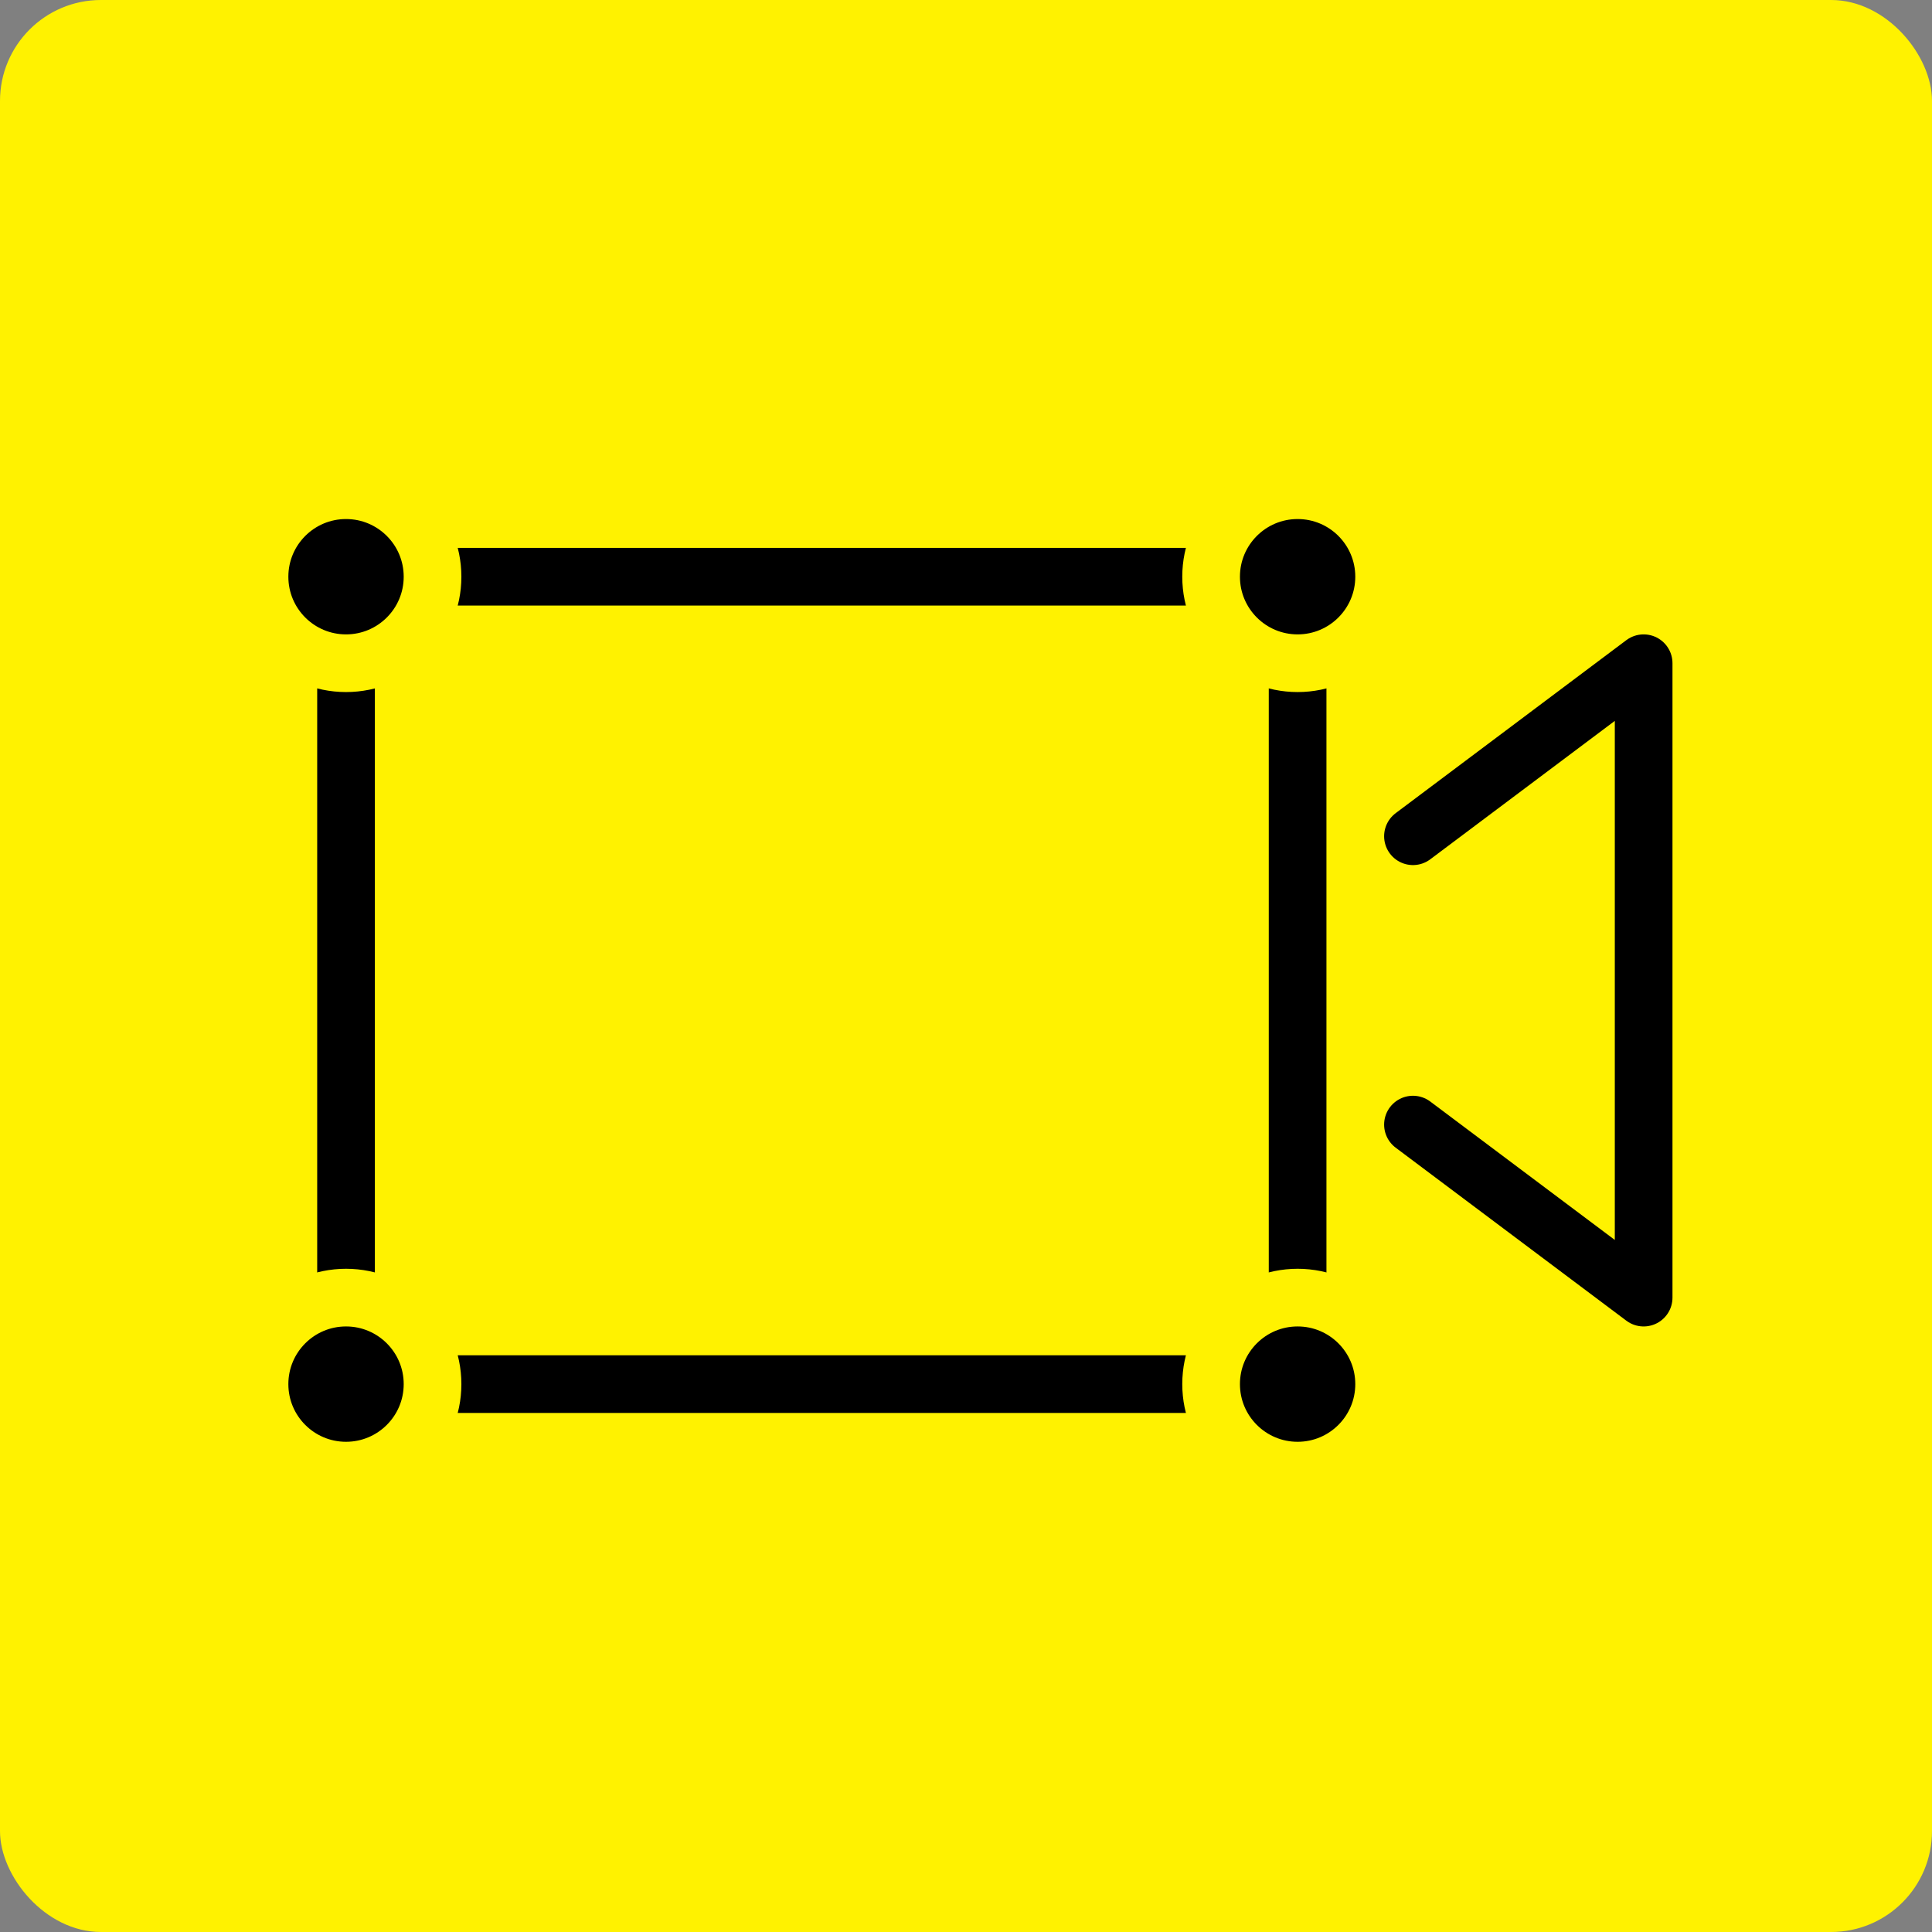 <svg width="67" height="67" viewBox="0 0 67 67" fill="none" xmlns="http://www.w3.org/2000/svg">
<rect x="0" y="0" width="67" height="67" fill="#808080" stroke="none"/>
<rect width="67" height="67" rx="3.5" fill="#FFF200"/>
<rect x="12" y="20" width="33" height="28" stroke="black" stroke-width="2"/>
<path d="M49 29L57 23V45L49 39" stroke="black" stroke-width="2" stroke-linecap="round" stroke-linejoin="round"/>
<circle cx="45" cy="48" r="3" fill="black" stroke="#FFF200" stroke-width="2"/>
<circle cx="45" cy="20" r="3" fill="black" stroke="#FFF200" stroke-width="2"/>
<circle cx="12" cy="48" r="3" fill="black" stroke="#FFF200" stroke-width="2"/>
<circle cx="12" cy="20" r="3" fill="black" stroke="#FFF200" stroke-width="2"/>
</svg>
